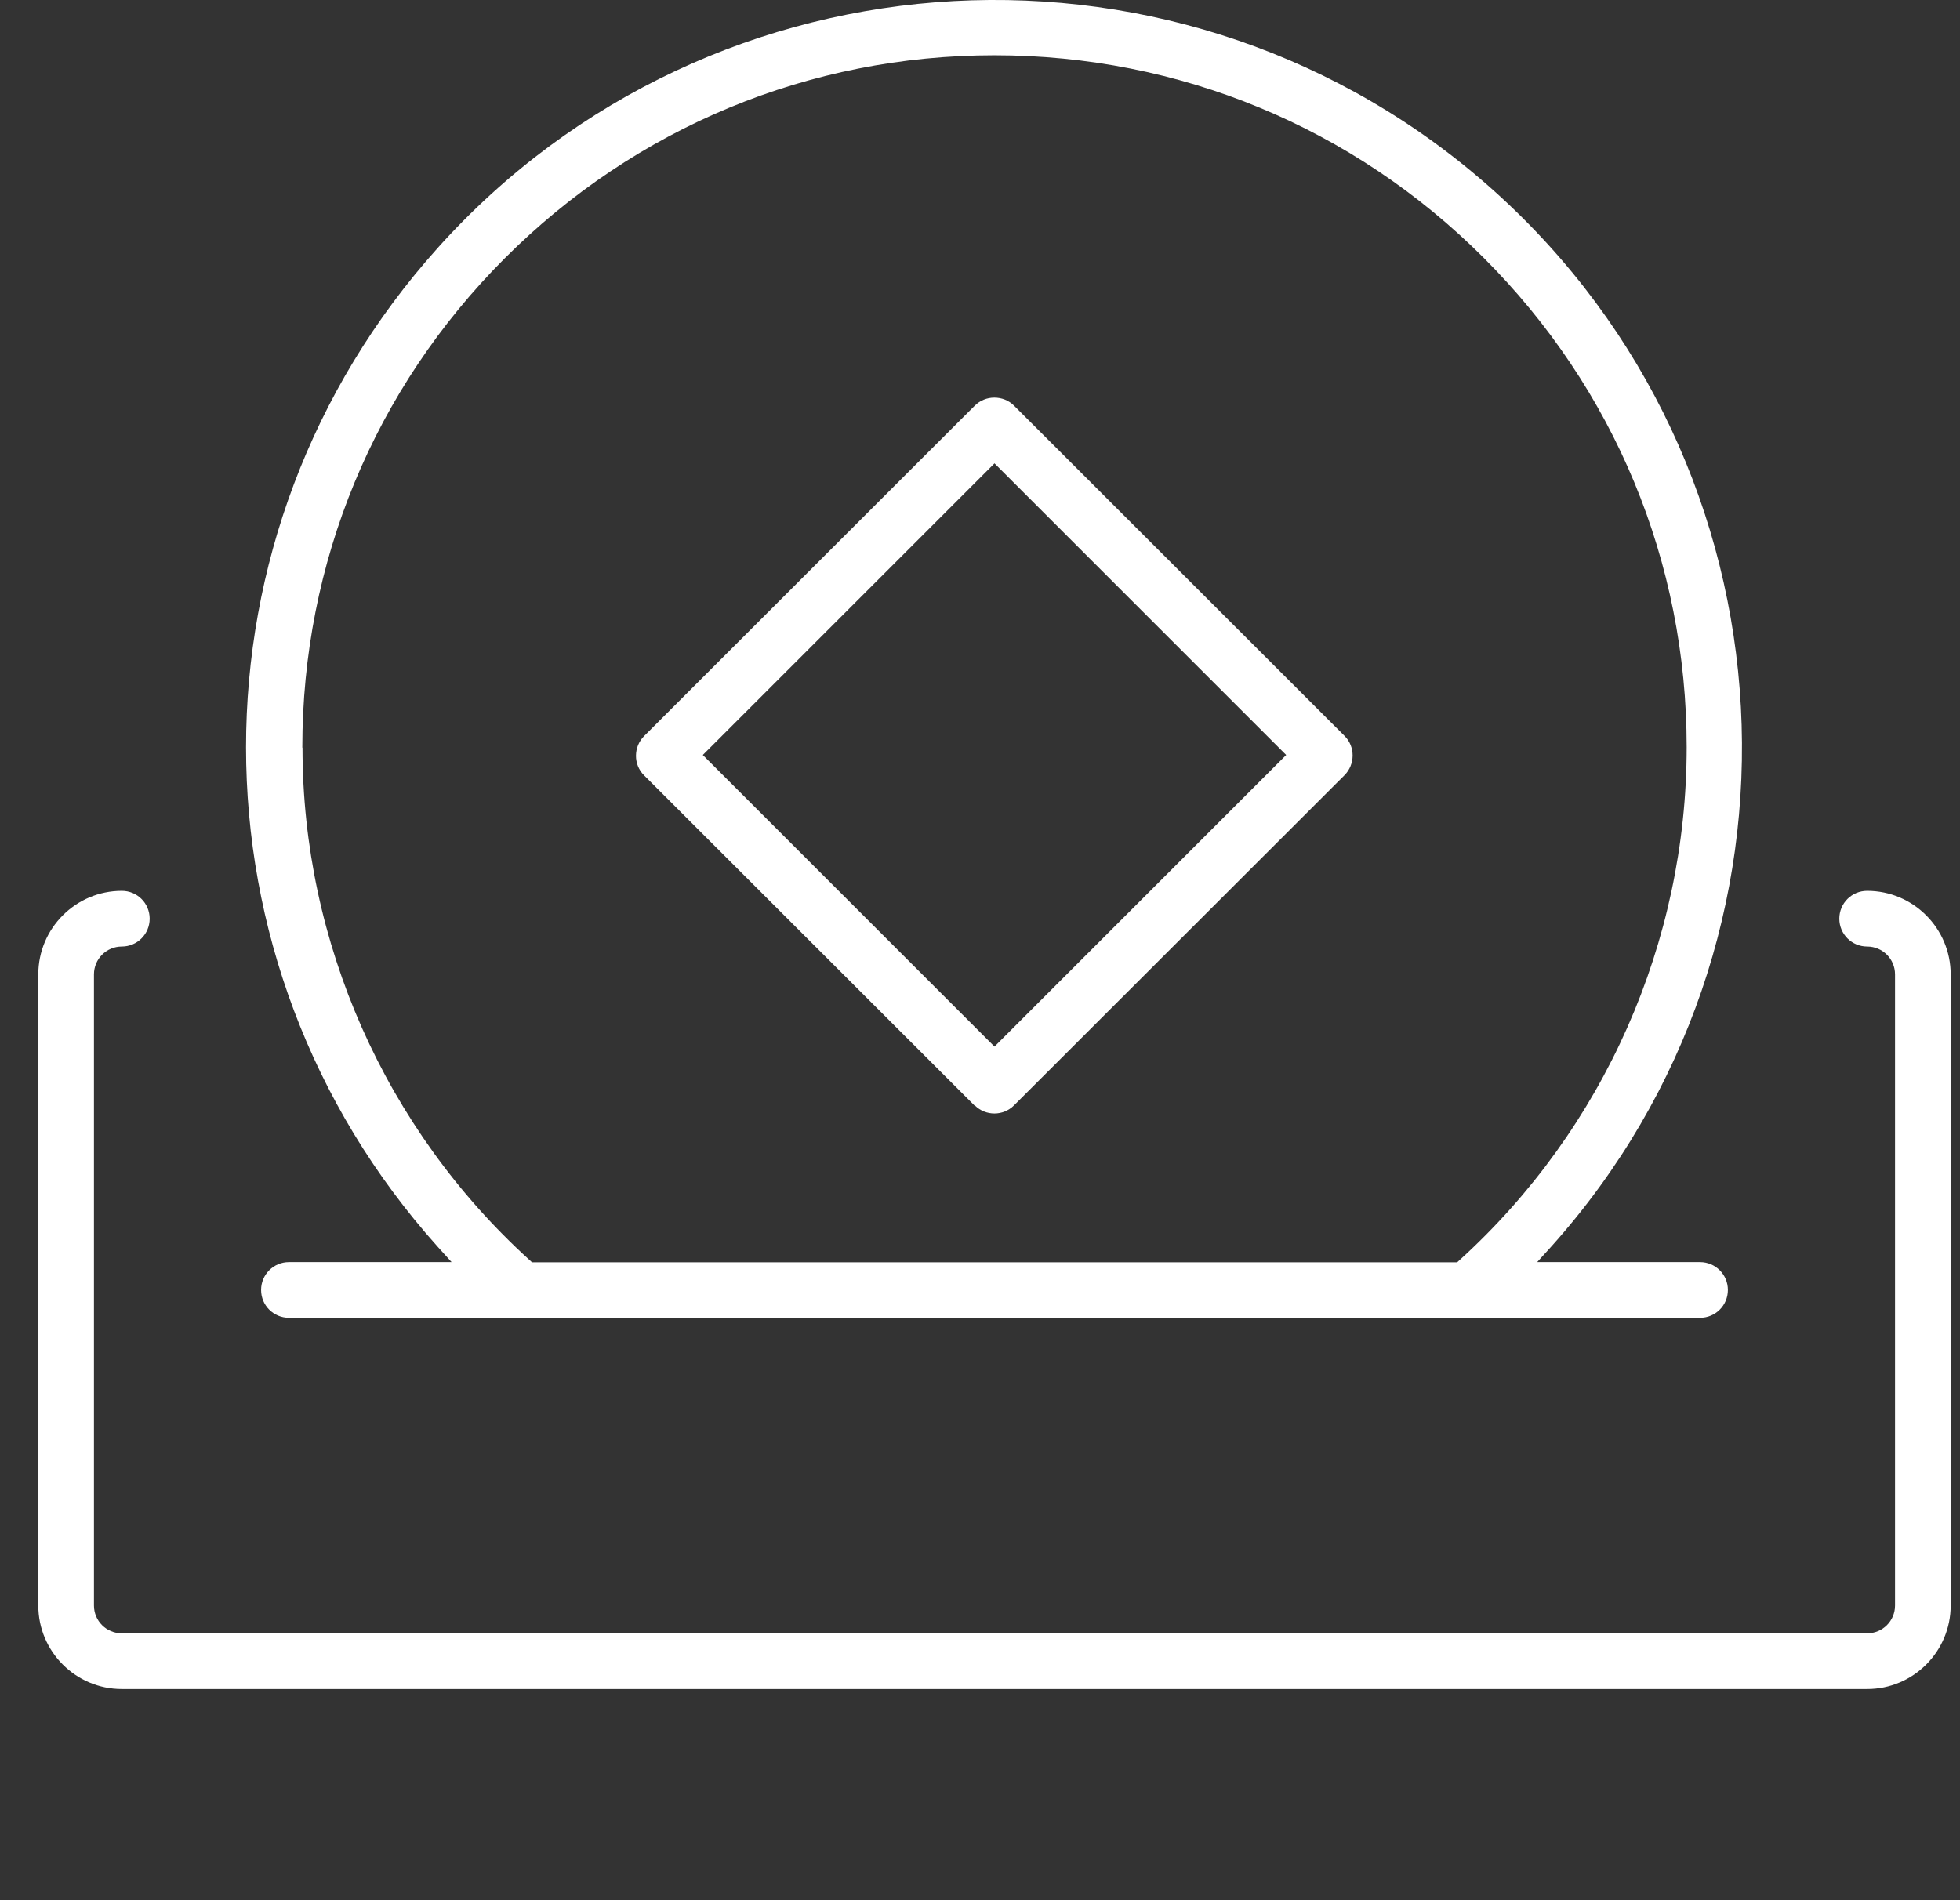 <svg width="33" height="32" viewBox="0 0 33 32" fill="none" xmlns="http://www.w3.org/2000/svg">
<rect x="0" y="0" width="33" height="32" fill="#333333" stroke="none"/>
<path d="M31.437 15.002C31.177 15.002 30.968 15.211 30.968 15.471C30.968 15.73 31.177 15.94 31.437 15.94C31.696 15.94 31.906 16.149 31.906 16.409V27.038C31.906 27.297 31.696 27.506 31.437 27.506H2.051C1.792 27.506 1.582 27.297 1.582 27.038V16.409C1.582 16.149 1.792 15.94 2.051 15.94C2.311 15.94 2.52 15.73 2.52 15.471C2.52 15.211 2.311 15.002 2.051 15.002C1.276 15.002 0.645 15.633 0.645 16.409V27.038C0.645 27.813 1.276 28.444 2.051 28.444H31.437C32.212 28.444 32.843 27.813 32.843 27.038V16.409C32.843 15.633 32.212 15.002 31.437 15.002Z" fill="white"/>
<path d="M7.603 21.254H4.865C4.605 21.254 4.396 21.464 4.396 21.723C4.396 21.983 4.605 22.192 4.865 22.192H28.623C28.883 22.192 29.092 21.983 29.092 21.723C29.092 21.464 28.883 21.254 28.623 21.254H25.881L26.116 20.995C30.752 15.827 30.32 7.849 25.153 3.213C19.982 -1.423 12.005 -0.991 7.369 4.176C3.067 8.969 3.067 16.199 7.369 20.995L7.603 21.254ZM5.09 12.589C5.09 9.475 6.299 6.549 8.5 4.348C10.701 2.147 13.627 0.931 16.741 0.931H16.744C19.854 0.931 22.78 2.141 24.981 4.342C27.182 6.543 28.398 9.469 28.398 12.582C28.398 15.865 27.007 19.01 24.578 21.217L24.534 21.257H8.957L8.913 21.217C6.487 19.013 5.093 15.871 5.093 12.592L5.09 12.589Z" fill="white"/>
<path d="M16.413 18.616C16.594 18.797 16.891 18.797 17.072 18.616L22.637 13.055C22.818 12.873 22.821 12.573 22.637 12.392L17.072 6.83C16.981 6.74 16.863 6.696 16.741 6.696C16.619 6.696 16.5 6.743 16.409 6.834L10.845 12.395C10.664 12.576 10.66 12.876 10.845 13.058L16.409 18.619L16.413 18.616ZM16.744 7.803L21.655 12.714L16.744 17.625L11.833 12.714L16.744 7.803Z" fill="white"/>
</svg>
